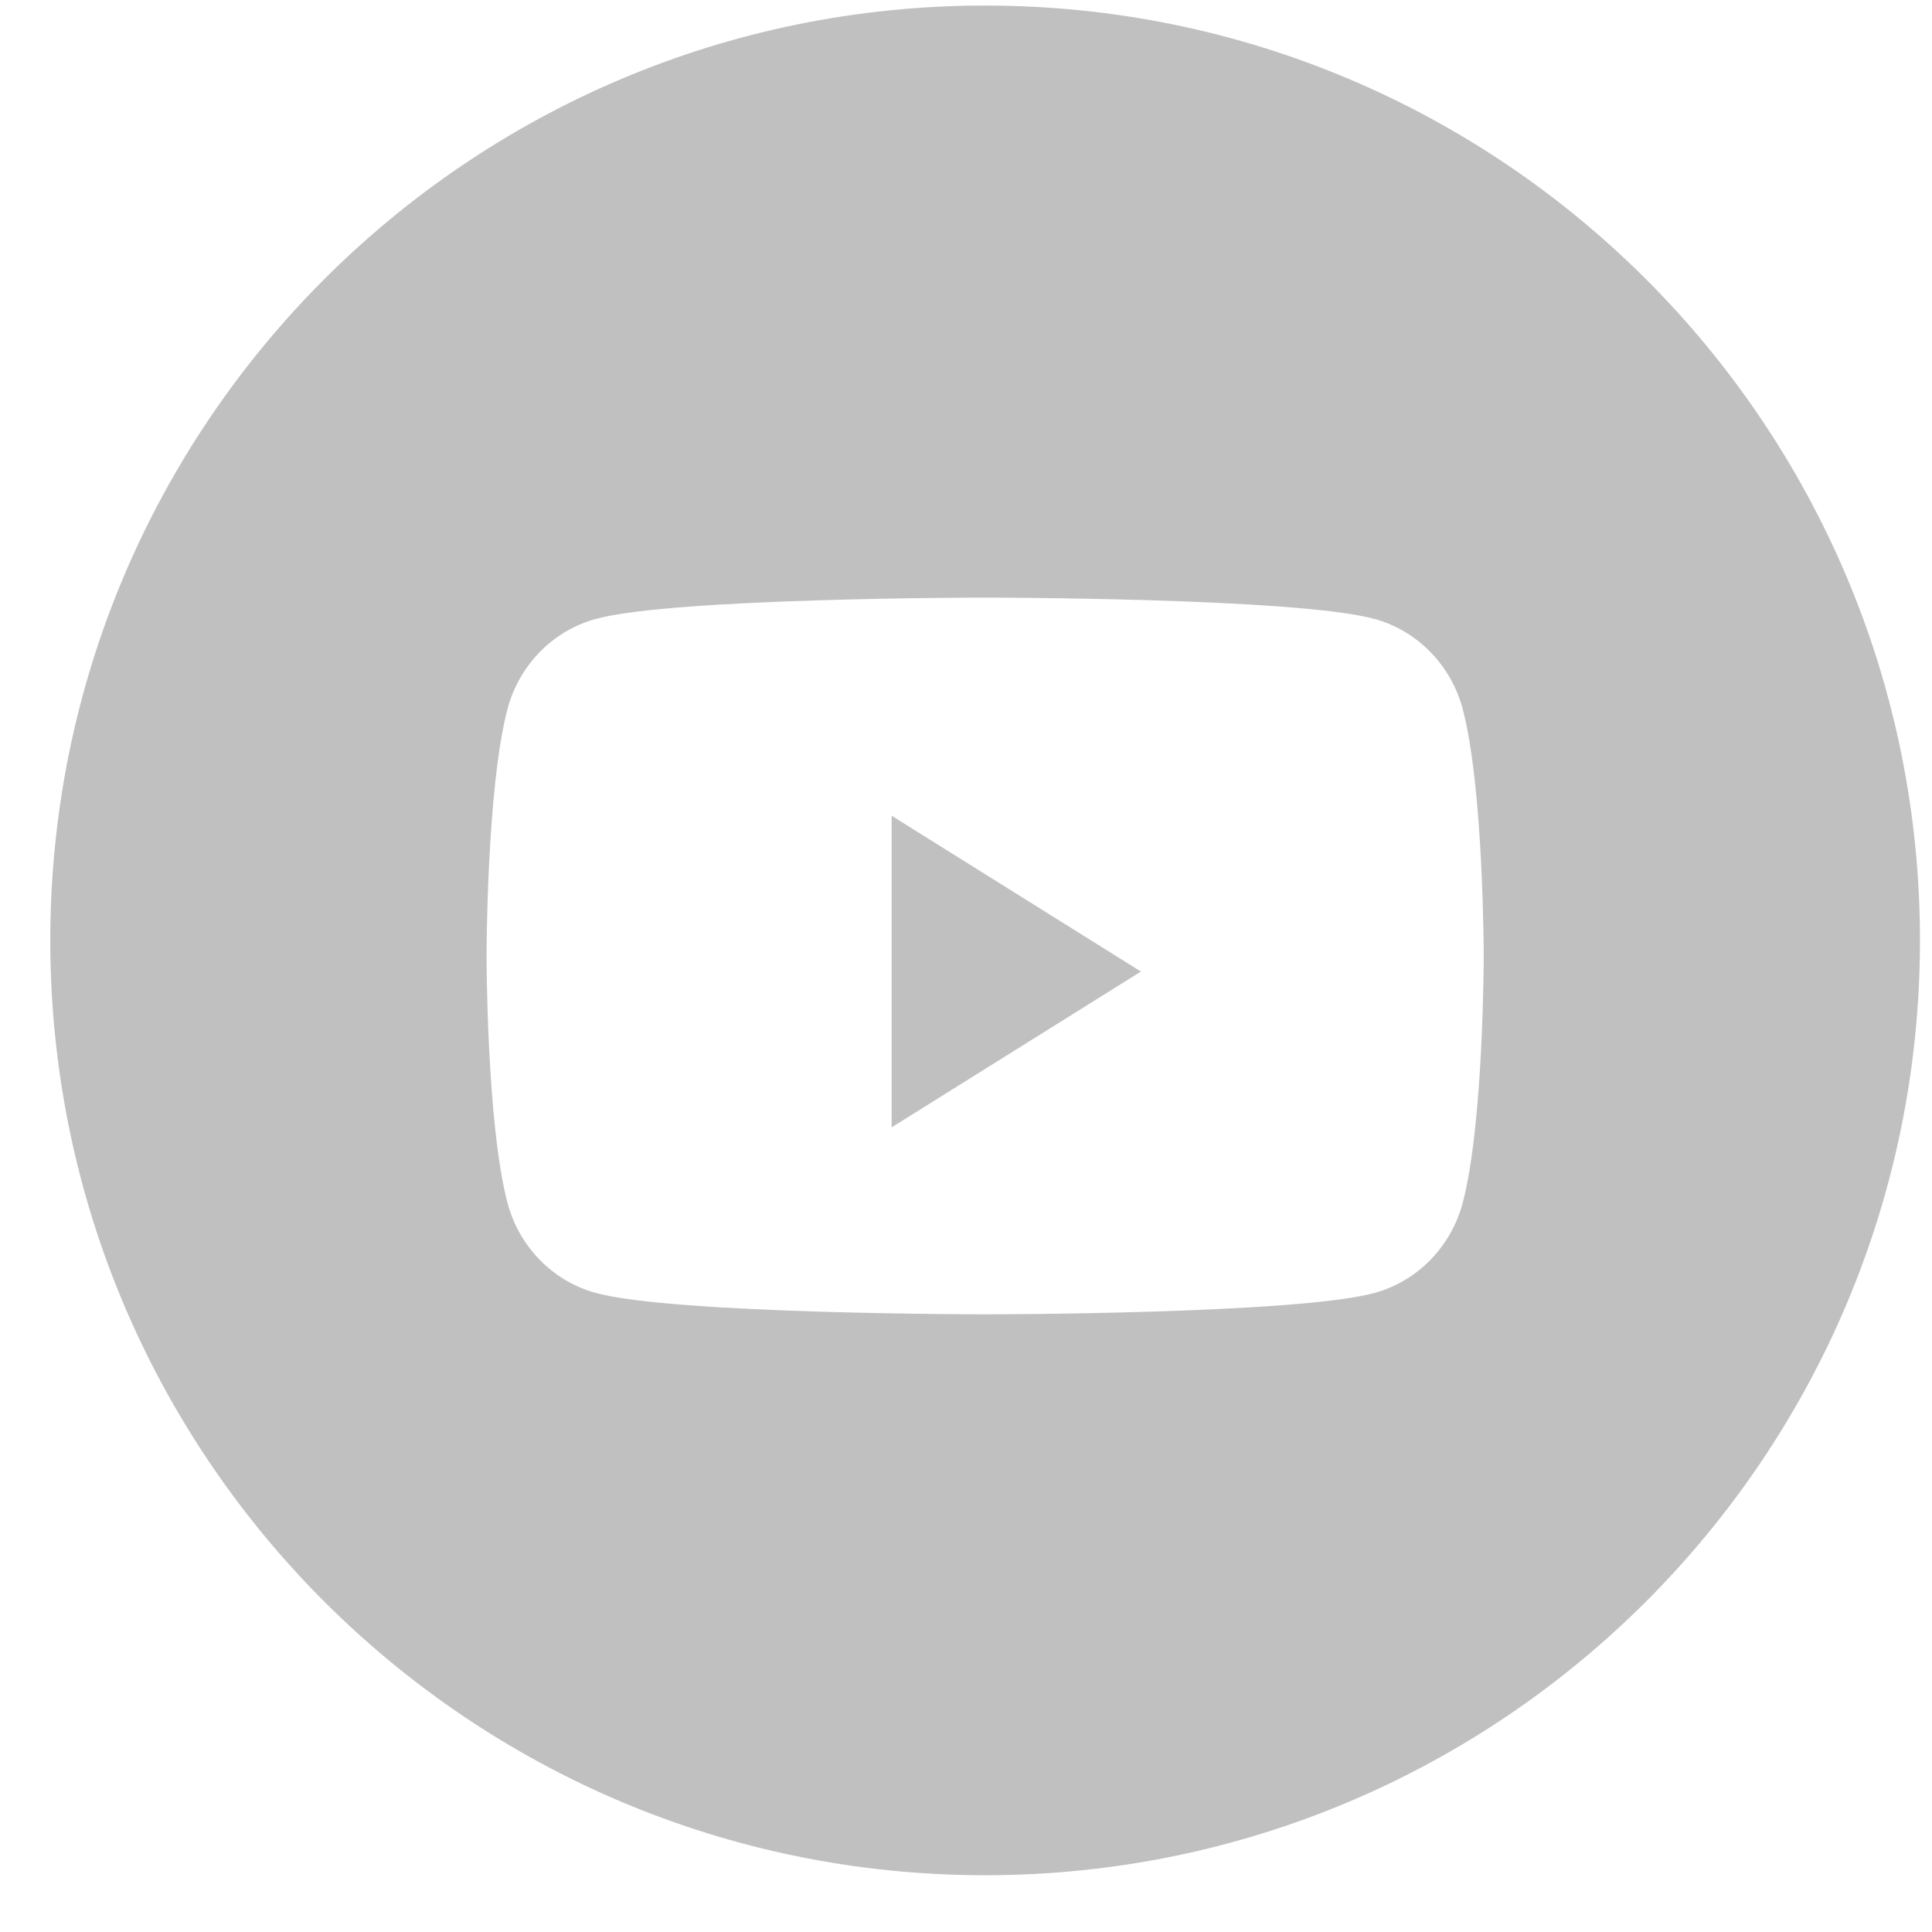 <?xml version="1.0" encoding="UTF-8"?> <svg xmlns="http://www.w3.org/2000/svg" width="31" height="31" viewBox="0 0 31 31" fill="none"> <path fill-rule="evenodd" clip-rule="evenodd" d="M15.807 0.089C7.522 0.089 0.807 6.805 0.807 15.089C0.807 23.373 7.522 30.089 15.807 30.089C24.091 30.089 30.807 23.373 30.807 15.089C30.807 6.805 24.091 0.089 15.807 0.089ZM22.058 9.932C22.746 10.121 23.288 10.678 23.472 11.384C23.807 12.666 23.807 15.339 23.807 15.339C23.807 15.339 23.807 18.012 23.472 19.293C23.288 20 22.746 20.556 22.058 20.745C20.81 21.089 15.807 21.089 15.807 21.089C15.807 21.089 10.803 21.089 9.556 20.745C8.867 20.556 8.325 20 8.141 19.293C7.807 18.012 7.807 15.339 7.807 15.339C7.807 15.339 7.807 12.666 8.141 11.384C8.325 10.678 8.867 10.121 9.556 9.932C10.803 9.589 15.807 9.589 15.807 9.589C15.807 9.589 20.81 9.589 22.058 9.932Z" fill="#C0C0C0"></path> <path fill-rule="evenodd" clip-rule="evenodd" d="M14.307 18.089V13.089L18.307 15.589L14.307 18.089Z" fill="#C0C0C0"></path> </svg> 